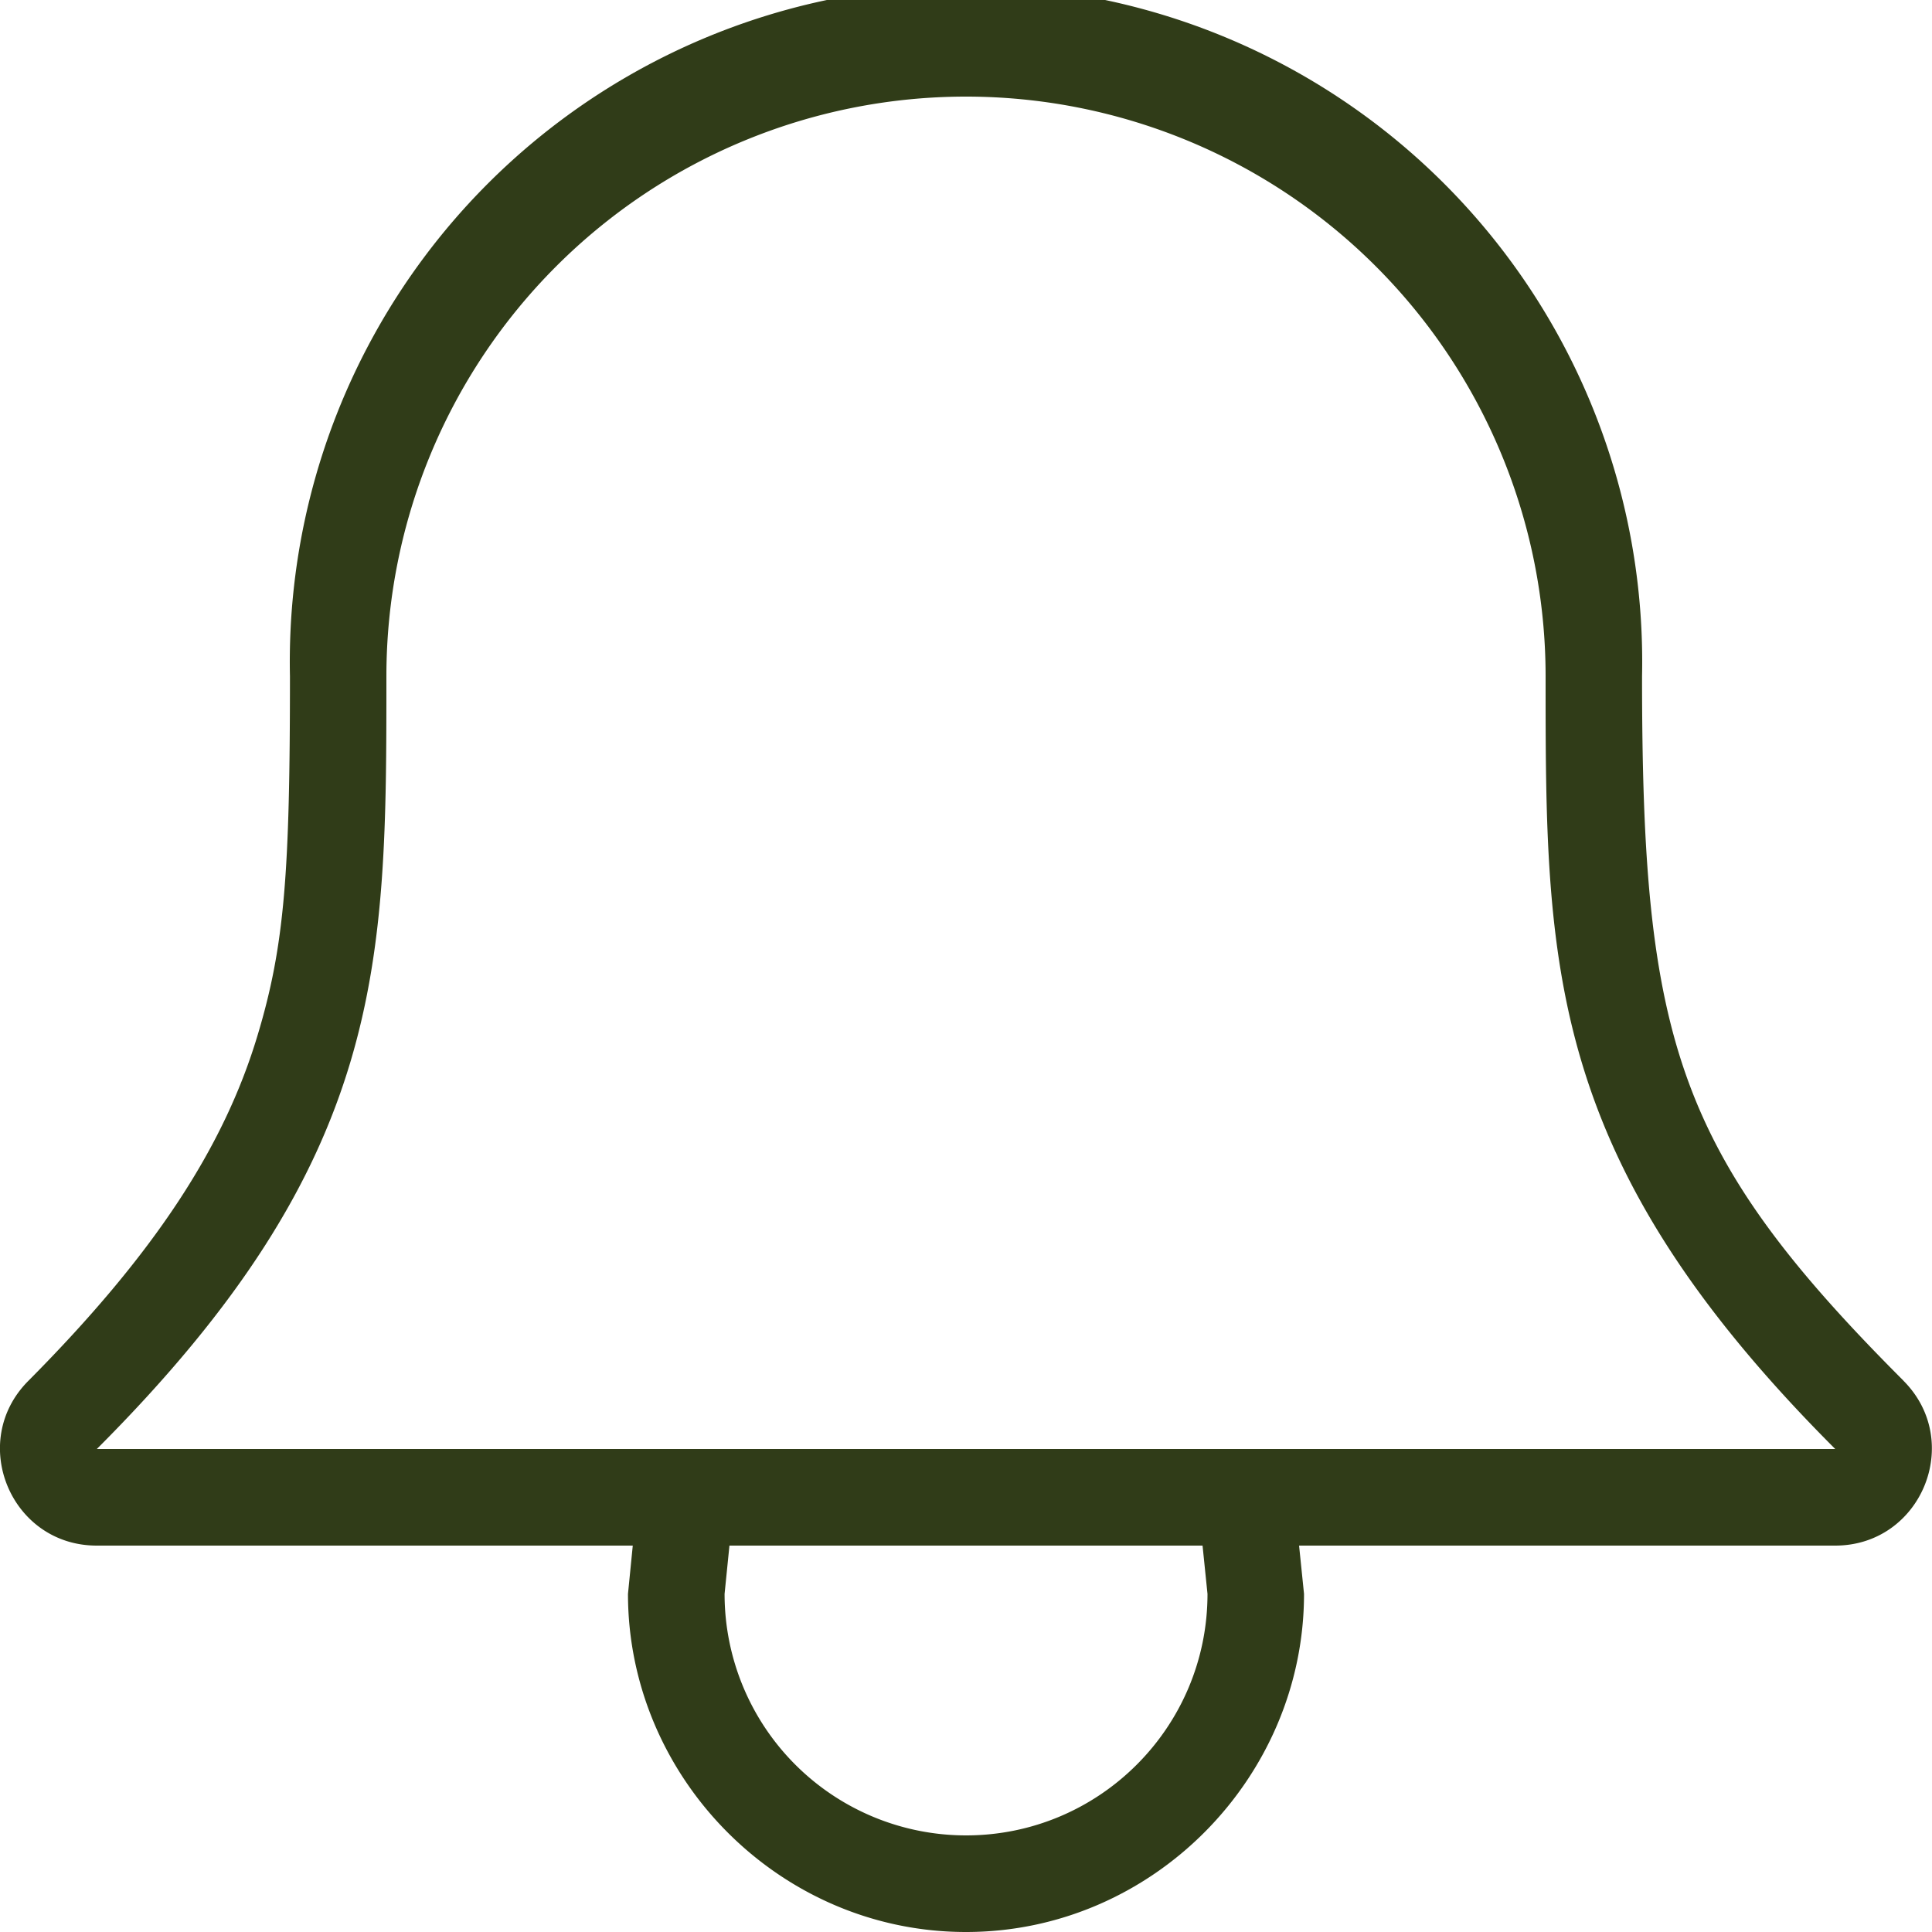 <svg xmlns="http://www.w3.org/2000/svg" width="25" height="25" viewBox="0 0 25 25"><g><g><g><path fill="#303c18" d="M1.253 18.75C5 15 5 12.5 5 8.75a7.5 7.5 0 0 1 15 0c0 3.75 0 6.25 3.748 10zm11.247 5a3.125 3.125 0 0 1-3.124-3.125L9.439 20h6.122l.064.625c0 1.725-1.399 3.125-3.125 3.125zm12.131-5.884c-2.94-2.941-3.383-4.417-3.383-9.116a8.75 8.75 0 1 0-17.496 0c0 2.534-.068 3.48-.417 4.64C2.902 14.839 2 16.224.368 17.867-.419 18.654.138 20 1.252 20h6.936l-.062.625C8.126 23 10.084 25 12.5 25c2.415 0 4.374-2 4.374-4.375L16.81 20h6.937c1.113 0 1.67-1.346.883-2.134z"/></g></g></g></svg>